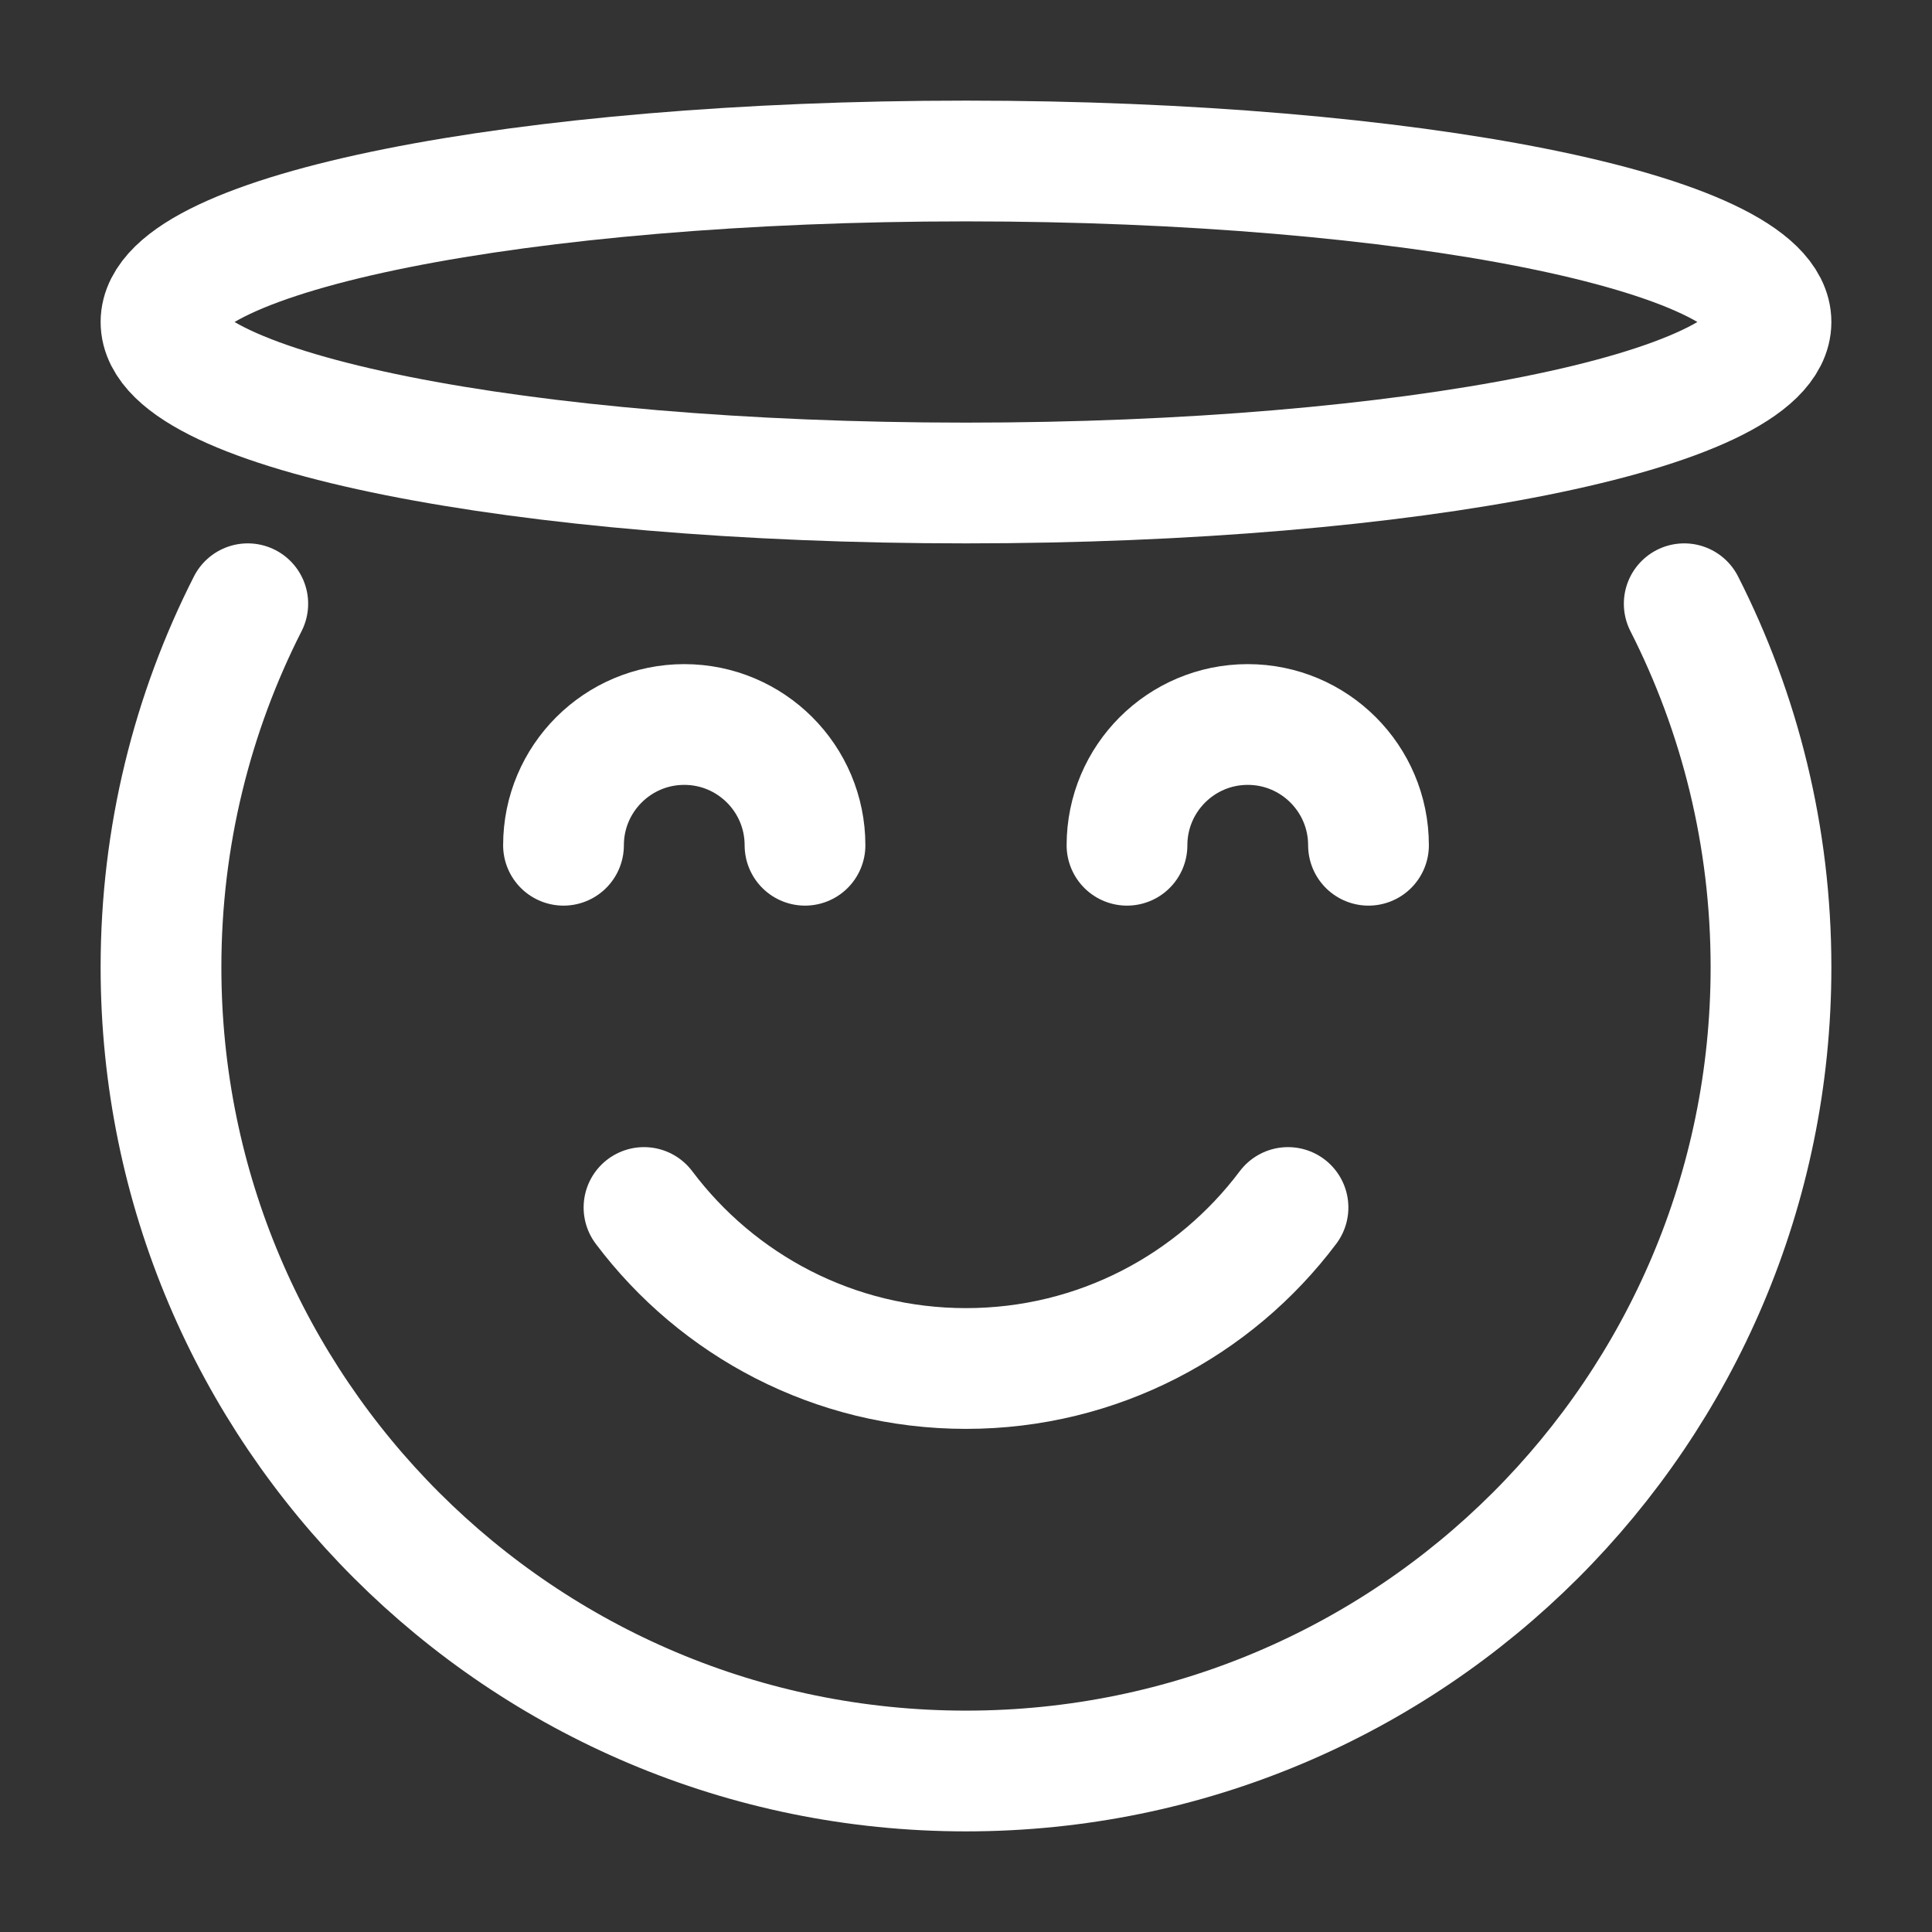 <?xml version="1.0" encoding="UTF-8"?> <svg xmlns="http://www.w3.org/2000/svg" width="24" height="24" viewBox="0 0 24 24" fill="none"><rect x="0" y="0" width="24" height="24" fill="#333333" stroke="none"/><path d="M3.078 7.5C2.389 8.856 2 10.39 2 12.015C2 17.529 6.477 22 12 22C17.523 22 22 17.529 22 12.015C22 10.39 21.611 8.856 20.922 7.5" stroke="white" stroke-width="1.5" stroke-linecap="round" stroke-linejoin="round"></path><path d="M8 15C8.912 16.214 10.364 17 12 17C13.636 17 15.088 16.214 16 15" stroke="white" stroke-width="1.5" stroke-linecap="round" stroke-linejoin="round"></path><path d="M12 6C17.523 6 22 5.105 22 4C22 2.895 17.523 2 12 2C6.477 2 2 2.895 2 4C2 5.105 6.477 6 12 6Z" stroke="white" stroke-width="1.5" stroke-linecap="round" stroke-linejoin="round"></path><path d="M7 10.5C7 9.672 7.672 9 8.5 9C9.328 9 10 9.672 10 10.5M14 10.5C14 9.672 14.672 9 15.5 9C16.328 9 17 9.672 17 10.5" stroke="white" stroke-width="1.5" stroke-linecap="round" stroke-linejoin="round"></path></svg> 